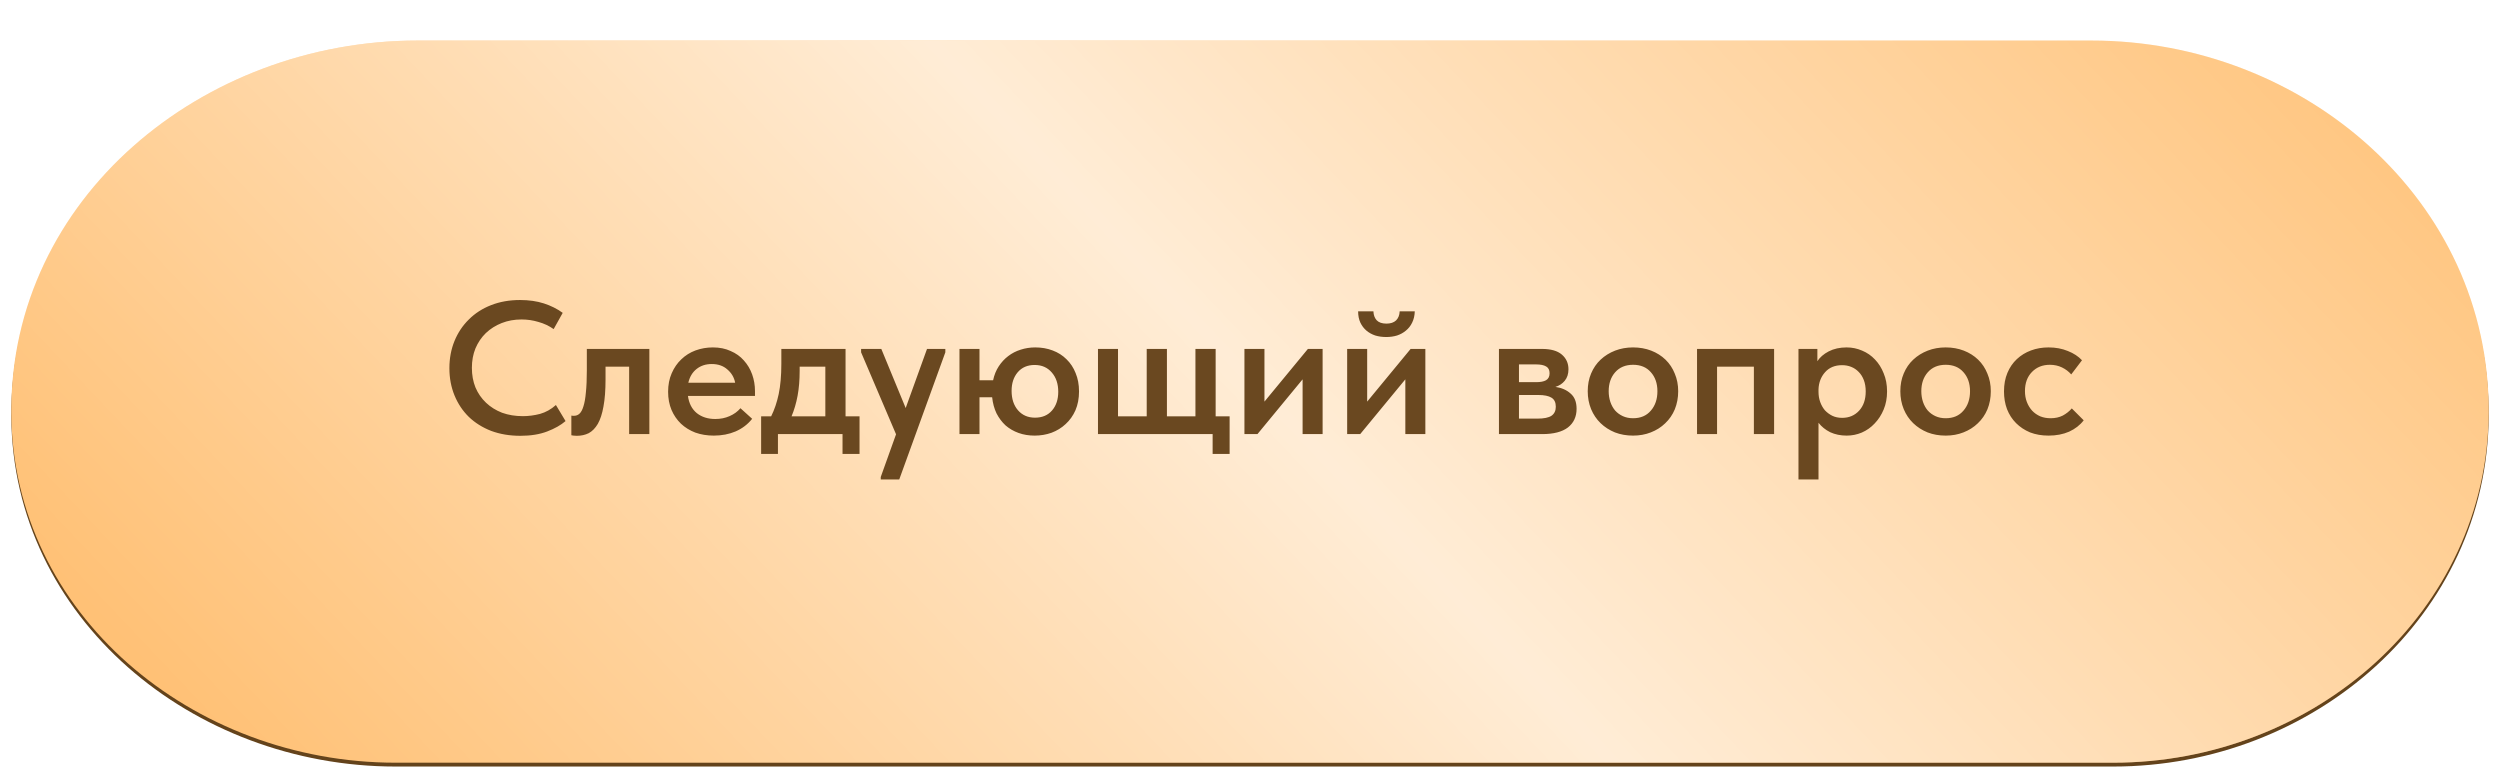 <?xml version="1.0" encoding="UTF-8"?> <svg xmlns="http://www.w3.org/2000/svg" width="177" height="55" viewBox="0 0 177 55" fill="none"><path d="M0.799 29.483C0.717 14.288 14.354 3.145 29.549 3.145H148.075C163.109 3.145 176.292 14.449 176.2 29.483C176.114 43.63 163.772 54.271 149.624 54.271H28.002C13.689 54.271 0.876 43.796 0.799 29.483Z" fill="#64431B"></path><g filter="url(#filter0_i_8_907)"><path d="M0.799 26.338C0.717 11.144 14.354 0 29.549 0H148.075C163.109 0 176.292 11.305 176.2 26.338C176.114 40.486 163.772 51.127 149.624 51.127H28.002C13.689 51.127 0.876 40.651 0.799 26.338Z" fill="#FFC176"></path><path d="M0.799 26.338C0.717 11.144 14.354 0 29.549 0H148.075C163.109 0 176.292 11.305 176.2 26.338C176.114 40.486 163.772 51.127 149.624 51.127H28.002C13.689 51.127 0.876 40.651 0.799 26.338Z" fill="url(#paint0_linear_8_907)" fill-opacity="0.7"></path></g><path d="M36.845 30.855C36.087 30.855 35.397 30.739 34.773 30.507C34.157 30.266 33.632 29.936 33.195 29.518C32.758 29.09 32.419 28.581 32.178 27.993C31.938 27.405 31.817 26.763 31.817 26.068C31.817 25.372 31.938 24.73 32.178 24.142C32.419 23.554 32.758 23.046 33.195 22.618C33.632 22.181 34.157 21.842 34.773 21.602C35.388 21.361 36.07 21.241 36.819 21.241C37.443 21.241 38.004 21.321 38.503 21.481C39.002 21.642 39.448 21.864 39.84 22.15L39.199 23.3C38.869 23.068 38.508 22.899 38.115 22.792C37.732 22.676 37.336 22.618 36.925 22.618C36.417 22.618 35.949 22.703 35.521 22.872C35.093 23.041 34.719 23.277 34.398 23.581C34.086 23.884 33.841 24.245 33.663 24.664C33.493 25.083 33.409 25.542 33.409 26.041C33.409 26.549 33.493 27.013 33.663 27.432C33.841 27.851 34.091 28.212 34.412 28.515C34.733 28.818 35.111 29.054 35.548 29.223C35.994 29.384 36.484 29.464 37.019 29.464C37.42 29.464 37.826 29.411 38.236 29.304C38.646 29.188 39.02 28.978 39.359 28.675L40.041 29.812C39.711 30.097 39.279 30.342 38.744 30.547C38.209 30.752 37.576 30.855 36.845 30.855ZM40.839 30.855C40.741 30.855 40.661 30.85 40.599 30.841C40.545 30.832 40.496 30.823 40.452 30.815V29.424C40.487 29.433 40.523 29.437 40.559 29.437C40.594 29.437 40.626 29.437 40.652 29.437C40.795 29.437 40.92 29.388 41.027 29.29C41.142 29.183 41.236 29.009 41.307 28.769C41.388 28.519 41.446 28.189 41.481 27.779C41.526 27.36 41.548 26.839 41.548 26.215V24.704H45.974V30.734H44.543V25.961H42.872V26.87C42.872 27.628 42.823 28.265 42.725 28.782C42.636 29.29 42.502 29.7 42.324 30.012C42.145 30.315 41.931 30.534 41.682 30.668C41.432 30.792 41.151 30.855 40.839 30.855ZM50.538 30.841C50.066 30.841 49.629 30.77 49.228 30.627C48.836 30.476 48.497 30.266 48.212 29.999C47.926 29.723 47.703 29.397 47.543 29.023C47.383 28.64 47.302 28.212 47.302 27.739C47.302 27.249 47.387 26.812 47.556 26.429C47.726 26.037 47.953 25.707 48.238 25.439C48.524 25.163 48.858 24.953 49.241 24.811C49.633 24.668 50.044 24.597 50.471 24.597C50.944 24.597 51.363 24.681 51.728 24.851C52.103 25.011 52.415 25.234 52.664 25.519C52.923 25.805 53.119 26.134 53.253 26.509C53.386 26.883 53.453 27.276 53.453 27.686V28.033H48.706C48.778 28.559 48.987 28.965 49.335 29.25C49.682 29.526 50.119 29.665 50.645 29.665C51.011 29.665 51.345 29.598 51.648 29.464C51.96 29.33 52.219 29.143 52.424 28.902L53.253 29.651C52.941 30.044 52.548 30.342 52.076 30.547C51.612 30.743 51.1 30.841 50.538 30.841ZM50.391 25.773C49.972 25.773 49.616 25.889 49.321 26.121C49.027 26.353 48.831 26.678 48.733 27.097H52.049C51.978 26.723 51.795 26.411 51.501 26.161C51.216 25.903 50.846 25.773 50.391 25.773ZM53.888 29.477H54.597C54.828 29.014 55.007 28.488 55.132 27.9C55.256 27.302 55.319 26.589 55.319 25.76V24.704H59.865V29.477H60.855V32.138H59.651V30.734H55.078V32.138H53.888V29.477ZM56.616 26.255C56.616 26.906 56.567 27.494 56.469 28.02C56.371 28.546 56.228 29.032 56.041 29.477H58.434V25.961H56.616V26.255ZM62.357 33.77L63.44 30.748L60.966 24.945V24.704H62.397L64.122 28.889L65.633 24.704H66.93V24.945L63.667 33.944H62.357V33.77ZM67.931 24.704H69.348V26.924H70.311C70.391 26.549 70.525 26.219 70.712 25.934C70.899 25.649 71.122 25.408 71.38 25.212C71.648 25.007 71.942 24.855 72.263 24.757C72.593 24.65 72.936 24.597 73.293 24.597C73.738 24.597 74.148 24.668 74.523 24.811C74.906 24.953 75.236 25.163 75.512 25.439C75.789 25.707 76.003 26.032 76.154 26.415C76.315 26.799 76.395 27.231 76.395 27.712C76.395 28.212 76.31 28.657 76.141 29.05C75.971 29.433 75.74 29.758 75.445 30.026C75.16 30.293 74.826 30.498 74.443 30.641C74.068 30.774 73.671 30.841 73.253 30.841C72.843 30.841 72.464 30.779 72.116 30.654C71.768 30.529 71.461 30.351 71.193 30.119C70.935 29.879 70.721 29.593 70.552 29.264C70.391 28.925 70.288 28.546 70.244 28.127H69.348V30.734H67.931V24.704ZM73.279 29.571C73.787 29.571 74.189 29.402 74.483 29.063C74.777 28.724 74.924 28.283 74.924 27.739C74.924 27.177 74.772 26.723 74.469 26.375C74.166 26.019 73.761 25.84 73.253 25.84C72.744 25.84 72.343 26.014 72.049 26.362C71.764 26.701 71.621 27.137 71.621 27.672C71.621 28.243 71.773 28.702 72.076 29.05C72.379 29.397 72.78 29.571 73.279 29.571ZM85.854 30.734H77.737V24.704H79.155V29.477H81.187V24.704H82.618V29.477H84.637V24.704H86.068V29.477H87.057V32.138H85.854V30.734ZM88.106 24.704H89.523V28.434L92.599 24.704H93.641V30.734H92.224V26.857L89.028 30.734H88.106V24.704ZM95.379 24.704H96.796V28.434L99.872 24.704H100.915V30.734H99.498V26.857L96.302 30.734H95.379V24.704ZM98.147 23.861C97.871 23.861 97.612 23.826 97.371 23.754C97.131 23.674 96.921 23.558 96.743 23.407C96.565 23.255 96.422 23.068 96.315 22.845C96.208 22.613 96.155 22.346 96.155 22.043H97.238C97.247 22.301 97.322 22.511 97.465 22.671C97.617 22.832 97.848 22.912 98.16 22.912C98.454 22.912 98.682 22.836 98.842 22.685C99.003 22.524 99.087 22.31 99.096 22.043H100.166C100.157 22.346 100.095 22.613 99.979 22.845C99.872 23.068 99.725 23.255 99.538 23.407C99.359 23.558 99.15 23.674 98.909 23.754C98.668 23.826 98.414 23.861 98.147 23.861ZM106.126 24.704H109.175C109.799 24.704 110.267 24.837 110.579 25.105C110.891 25.372 111.047 25.72 111.047 26.148C111.047 26.478 110.958 26.75 110.779 26.964C110.61 27.169 110.391 27.311 110.124 27.392C110.561 27.454 110.917 27.61 111.194 27.86C111.479 28.1 111.622 28.461 111.622 28.943C111.622 29.504 111.417 29.945 111.007 30.266C110.597 30.578 109.99 30.734 109.188 30.734H106.126V24.704ZM107.543 27.966V29.638H108.854C109.308 29.638 109.638 29.571 109.843 29.437C110.048 29.295 110.151 29.081 110.151 28.796C110.151 28.492 110.048 28.279 109.843 28.154C109.638 28.029 109.331 27.966 108.921 27.966H107.543ZM107.543 25.8V27.057H108.76C109.063 27.057 109.295 27.013 109.455 26.924C109.625 26.825 109.71 26.66 109.71 26.429C109.71 26.197 109.629 26.037 109.469 25.947C109.308 25.849 109.068 25.8 108.747 25.8H107.543ZM115.62 30.841C115.156 30.841 114.728 30.766 114.336 30.614C113.944 30.454 113.605 30.235 113.32 29.959C113.035 29.683 112.812 29.353 112.651 28.969C112.491 28.577 112.411 28.154 112.411 27.699C112.411 27.235 112.491 26.817 112.651 26.442C112.812 26.059 113.035 25.733 113.32 25.466C113.614 25.19 113.957 24.976 114.349 24.824C114.742 24.673 115.165 24.597 115.62 24.597C116.083 24.597 116.511 24.673 116.903 24.824C117.296 24.976 117.634 25.19 117.92 25.466C118.205 25.742 118.423 26.072 118.575 26.456C118.735 26.83 118.816 27.244 118.816 27.699C118.816 28.163 118.735 28.59 118.575 28.983C118.414 29.366 118.187 29.696 117.893 29.972C117.608 30.248 117.269 30.462 116.877 30.614C116.493 30.766 116.074 30.841 115.62 30.841ZM115.62 29.611C116.155 29.611 116.574 29.433 116.877 29.076C117.189 28.72 117.345 28.261 117.345 27.699C117.345 27.146 117.189 26.696 116.877 26.349C116.574 26.001 116.155 25.827 115.62 25.827C115.085 25.827 114.661 26.005 114.349 26.362C114.046 26.709 113.895 27.155 113.895 27.699C113.895 27.966 113.935 28.221 114.015 28.461C114.095 28.693 114.207 28.893 114.349 29.063C114.501 29.232 114.684 29.366 114.898 29.464C115.112 29.562 115.352 29.611 115.62 29.611ZM120.15 24.704H125.606V30.734H124.175V25.961H121.568V30.734H120.15V24.704ZM127.332 33.944V24.704H128.67V25.573C128.848 25.297 129.115 25.065 129.472 24.878C129.837 24.69 130.261 24.597 130.742 24.597C131.126 24.597 131.491 24.673 131.839 24.824C132.186 24.967 132.489 25.176 132.748 25.453C133.006 25.72 133.212 26.045 133.363 26.429C133.524 26.812 133.604 27.24 133.604 27.712C133.604 28.185 133.524 28.613 133.363 28.996C133.203 29.379 132.989 29.709 132.721 29.986C132.463 30.262 132.16 30.476 131.812 30.627C131.473 30.77 131.117 30.841 130.742 30.841C130.314 30.841 129.927 30.761 129.579 30.601C129.24 30.431 128.964 30.208 128.75 29.932V33.944H127.332ZM130.421 25.854C129.913 25.854 129.512 26.019 129.218 26.349C128.924 26.678 128.768 27.084 128.75 27.565V27.739C128.75 27.998 128.79 28.238 128.87 28.461C128.95 28.684 129.062 28.88 129.204 29.05C129.356 29.21 129.53 29.339 129.726 29.437C129.931 29.535 130.163 29.584 130.421 29.584C130.912 29.584 131.313 29.415 131.625 29.076C131.937 28.738 132.093 28.283 132.093 27.712C132.093 27.409 132.048 27.142 131.959 26.91C131.87 26.678 131.75 26.487 131.598 26.335C131.446 26.175 131.268 26.054 131.063 25.974C130.867 25.894 130.653 25.854 130.421 25.854ZM137.753 30.841C137.29 30.841 136.862 30.766 136.47 30.614C136.078 30.454 135.739 30.235 135.454 29.959C135.168 29.683 134.945 29.353 134.785 28.969C134.624 28.577 134.544 28.154 134.544 27.699C134.544 27.235 134.624 26.817 134.785 26.442C134.945 26.059 135.168 25.733 135.454 25.466C135.748 25.19 136.091 24.976 136.483 24.824C136.875 24.673 137.299 24.597 137.753 24.597C138.217 24.597 138.645 24.673 139.037 24.824C139.429 24.976 139.768 25.19 140.053 25.466C140.339 25.742 140.557 26.072 140.709 26.456C140.869 26.83 140.949 27.244 140.949 27.699C140.949 28.163 140.869 28.59 140.709 28.983C140.548 29.366 140.321 29.696 140.027 29.972C139.741 30.248 139.403 30.462 139.01 30.614C138.627 30.766 138.208 30.841 137.753 30.841ZM137.753 29.611C138.288 29.611 138.707 29.433 139.01 29.076C139.322 28.72 139.478 28.261 139.478 27.699C139.478 27.146 139.322 26.696 139.01 26.349C138.707 26.001 138.288 25.827 137.753 25.827C137.219 25.827 136.795 26.005 136.483 26.362C136.18 26.709 136.029 27.155 136.029 27.699C136.029 27.966 136.069 28.221 136.149 28.461C136.229 28.693 136.341 28.893 136.483 29.063C136.635 29.232 136.817 29.366 137.031 29.464C137.245 29.562 137.486 29.611 137.753 29.611ZM145.039 30.841C144.557 30.841 144.121 30.766 143.728 30.614C143.345 30.454 143.015 30.235 142.739 29.959C142.462 29.683 142.248 29.353 142.097 28.969C141.954 28.586 141.883 28.167 141.883 27.712C141.883 27.222 141.963 26.785 142.124 26.402C142.284 26.019 142.507 25.693 142.792 25.426C143.078 25.158 143.412 24.953 143.795 24.811C144.178 24.668 144.593 24.597 145.039 24.597C145.538 24.597 145.993 24.681 146.403 24.851C146.813 25.011 147.147 25.23 147.405 25.506L146.643 26.509C146.465 26.304 146.247 26.139 145.988 26.014C145.73 25.889 145.444 25.827 145.132 25.827C144.615 25.827 144.192 25.996 143.862 26.335C143.532 26.674 143.367 27.124 143.367 27.686C143.367 27.971 143.412 28.229 143.501 28.461C143.59 28.693 143.715 28.898 143.875 29.076C144.036 29.246 144.227 29.379 144.45 29.477C144.673 29.567 144.918 29.611 145.186 29.611C145.507 29.611 145.792 29.549 146.042 29.424C146.291 29.29 146.505 29.121 146.683 28.916L147.526 29.758C147.267 30.097 146.924 30.364 146.496 30.561C146.068 30.748 145.582 30.841 145.039 30.841Z" fill="#6A4820"></path><defs><filter id="filter0_i_8_907" x="0.798" y="0" width="175.402" height="53.998" filterUnits="userSpaceOnUse" color-interpolation-filters="sRGB"><feFlood flood-opacity="0" result="BackgroundImageFix"></feFlood><feBlend mode="normal" in="SourceGraphic" in2="BackgroundImageFix" result="shape"></feBlend><feColorMatrix in="SourceAlpha" type="matrix" values="0 0 0 0 0 0 0 0 0 0 0 0 0 0 0 0 0 0 127 0" result="hardAlpha"></feColorMatrix><feOffset dy="2.871"></feOffset><feGaussianBlur stdDeviation="3.589"></feGaussianBlur><feComposite in2="hardAlpha" operator="arithmetic" k2="-1" k3="1"></feComposite><feColorMatrix type="matrix" values="0 0 0 0 1 0 0 0 0 1 0 0 0 0 1 0 0 0 0.35 0"></feColorMatrix><feBlend mode="normal" in2="shape" result="effect1_innerShadow_8_907"></feBlend></filter><linearGradient id="paint0_linear_8_907" x1="159.291" y1="-18.592" x2="49.366" y2="85.45" gradientUnits="userSpaceOnUse"><stop offset="0.007" stop-color="white" stop-opacity="0"></stop><stop offset="0.533" stop-color="white"></stop><stop offset="1" stop-color="white" stop-opacity="0"></stop></linearGradient></defs></svg> 